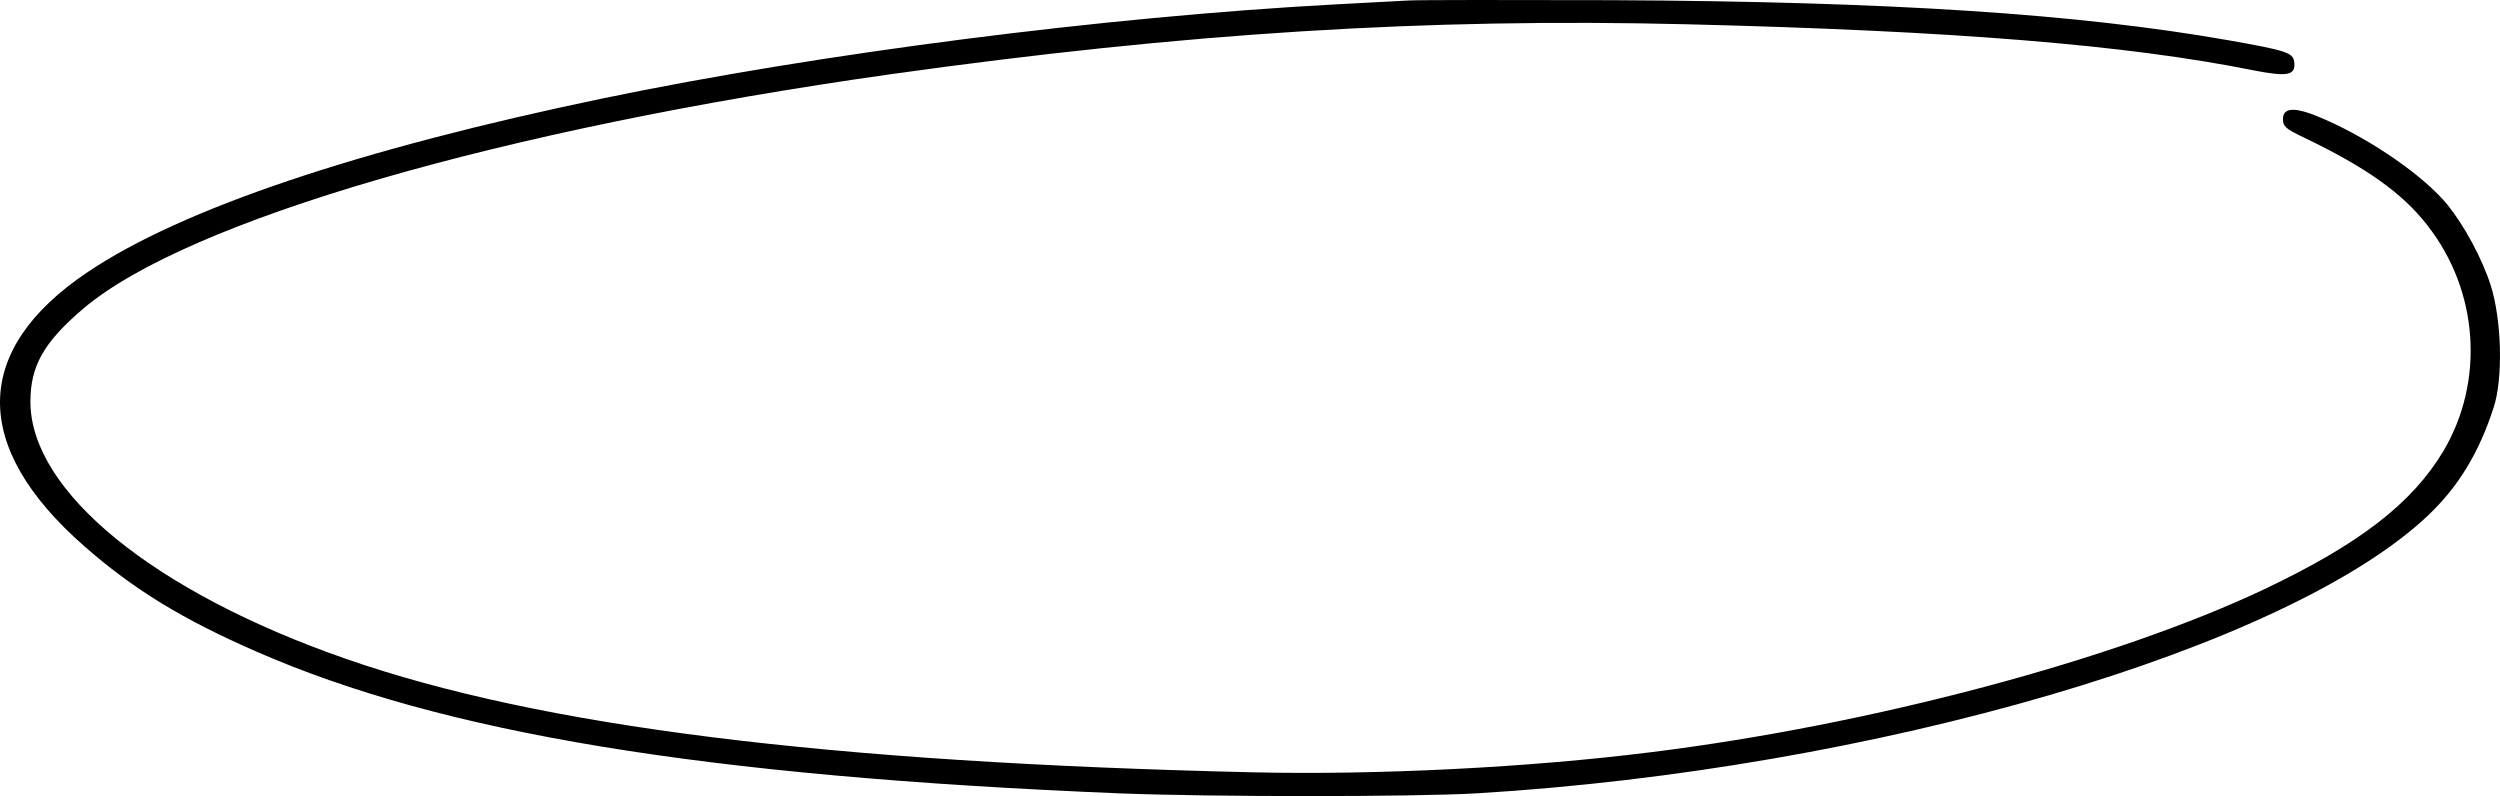 <?xml version="1.0" encoding="UTF-8"?> <svg xmlns="http://www.w3.org/2000/svg" width="179" height="57" viewBox="0 0 179 57" fill="none"><path d="M100.878 0.034C100.223 0.074 97.822 0.196 95.542 0.318C79.071 1.212 58.744 3.813 43.172 7.043C25.707 10.68 12.996 14.947 6.253 19.498C-1.994 25.045 -2.091 31.974 6.01 39.085C9.552 42.193 12.996 44.306 18.333 46.643C31.698 52.495 50.424 55.583 80.09 56.802C86.737 57.066 101.145 57.066 105.754 56.802C134.158 55.095 163.8 46.44 173.866 36.89C176.025 34.838 177.505 32.4 178.548 29.17C179.227 27.077 179.13 22.932 178.33 20.413C177.699 18.462 176.438 16.146 175.225 14.642C173.551 12.611 169.864 10.05 166.492 8.567C164.406 7.633 163.46 7.633 163.46 8.527C163.46 9.055 163.654 9.217 164.916 9.827C169.379 11.96 171.999 13.809 173.794 16.125C177.481 20.819 177.917 27.3 174.934 32.319C172.702 36.037 168.942 38.943 162.199 42.153C151.502 47.232 133.964 51.905 118.222 53.856C109.513 54.953 98.598 55.502 89.72 55.298C59.181 54.587 38.708 52.027 24.761 47.171C11.031 42.397 2.178 35.184 2.178 28.763C2.178 26.183 3.148 24.497 5.962 22.099C13.409 15.78 35.943 9.238 63.765 5.316C84.747 2.37 102.115 1.273 120.841 1.74C139.834 2.208 152.23 3.203 161.326 5.032C163.824 5.52 164.406 5.398 164.261 4.402C164.164 3.772 163.679 3.61 159.531 2.878C148.761 0.989 135.42 0.115 115.432 0.013C108.107 -0.007 101.557 -0.007 100.878 0.034Z" fill="black"></path></svg> 